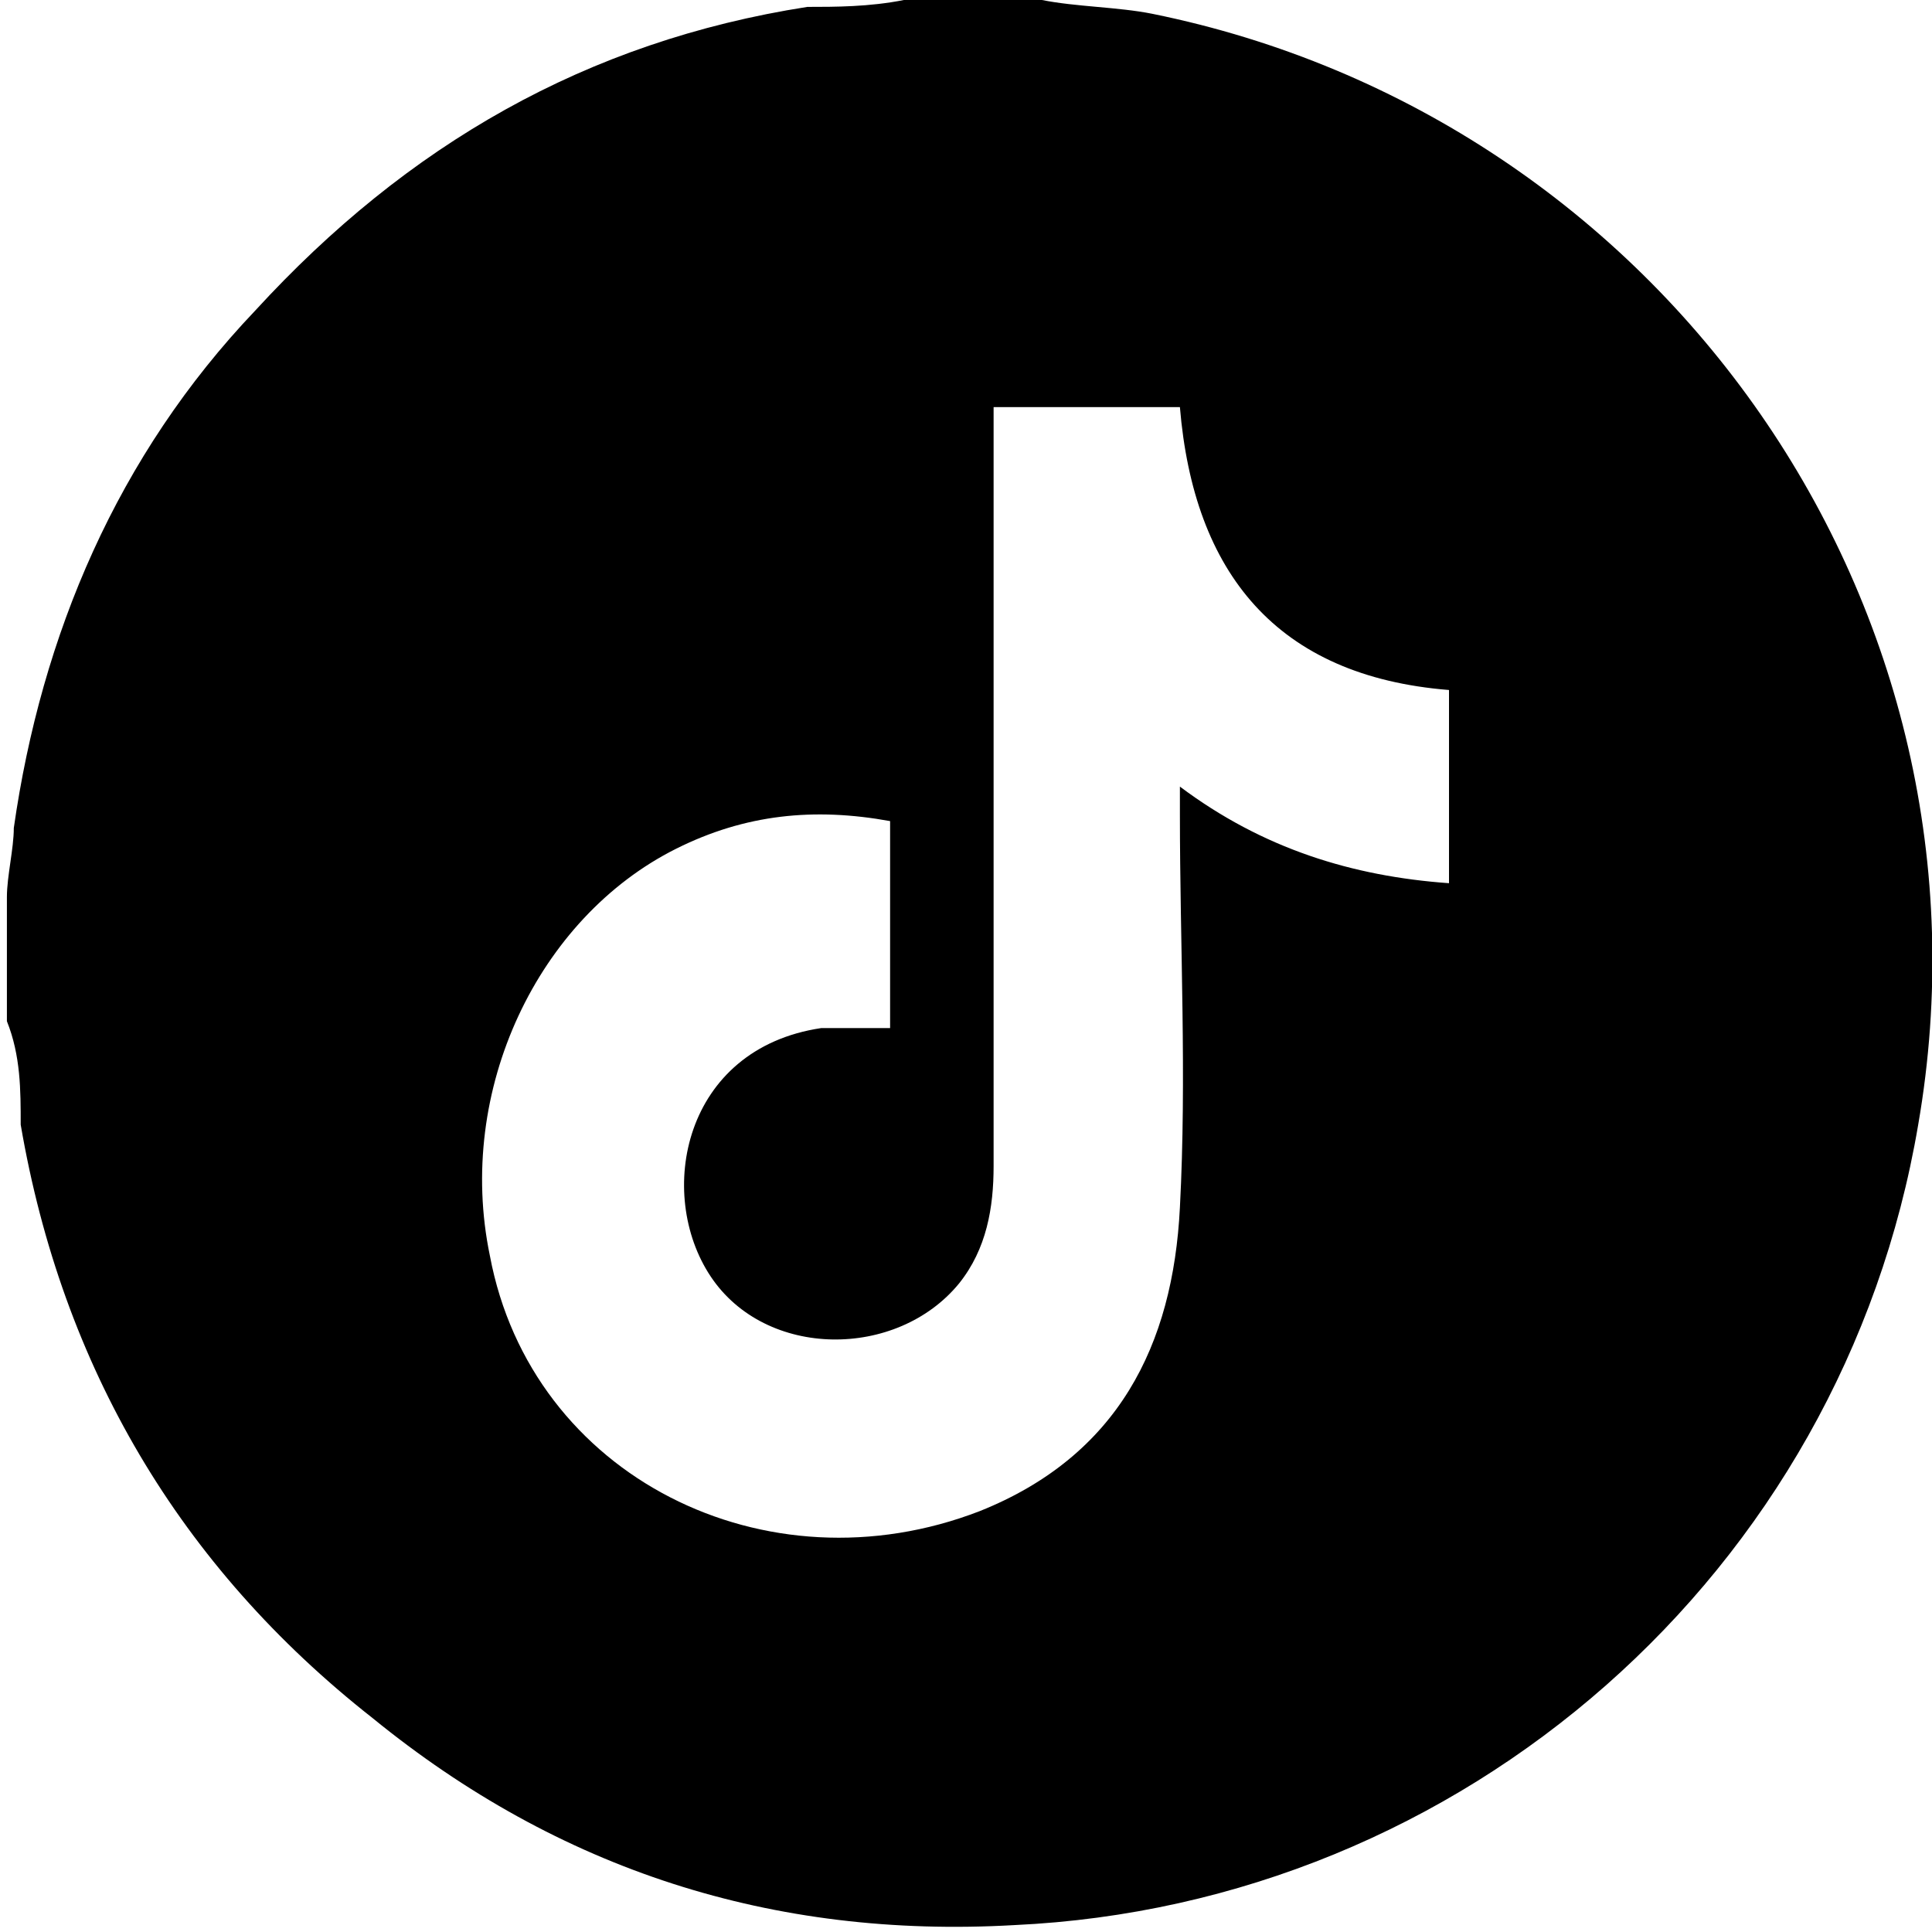 <?xml version="1.0" encoding="UTF-8"?>
<svg xmlns="http://www.w3.org/2000/svg" version="1.1" viewBox="0 0 28 28">
  <!-- Generator: Adobe Illustrator 28.7.1, SVG Export Plug-In . SVG Version: 1.2.0 Build 142)  -->
  <g>
    <g id="_グループ_21" data-name="グループ_21">
      <path d="M13.1,0h2c.5.1,1.1.1,1.6.2,7.4,1.5,12.4,8.6,11.1,16.1-1.1,6.5-6.6,11.3-13.1,11.6-3.5.2-6.6-.8-9.3-3C2.6,22.7.9,19.8.3,16.3c0-.5,0-1-.2-1.5v-1.8c0-.3.1-.7.1-1,.4-2.8,1.5-5.4,3.5-7.5C5.9,2.1,8.5.6,11.7.1c.4,0,.9,0,1.4-.1ZM12.9,11.9c-1.1-.2-2.1-.1-3.1.4-2,1-3.2,3.5-2.7,5.9.6,3.2,4,4.9,7.1,3.7,2-.8,2.8-2.4,2.9-4.4.1-1.9,0-3.8,0-5.7v-.4c1.2.9,2.5,1.3,3.9,1.4v-2.8c-2.5-.2-3.7-1.7-3.9-4.1h-2.7v11c0,.6-.1,1.2-.5,1.7-.9,1.1-2.8,1.1-3.6-.1-.8-1.2-.4-3.3,1.6-3.6h1v-3Z"/>
    </g>
  </g>
</svg>